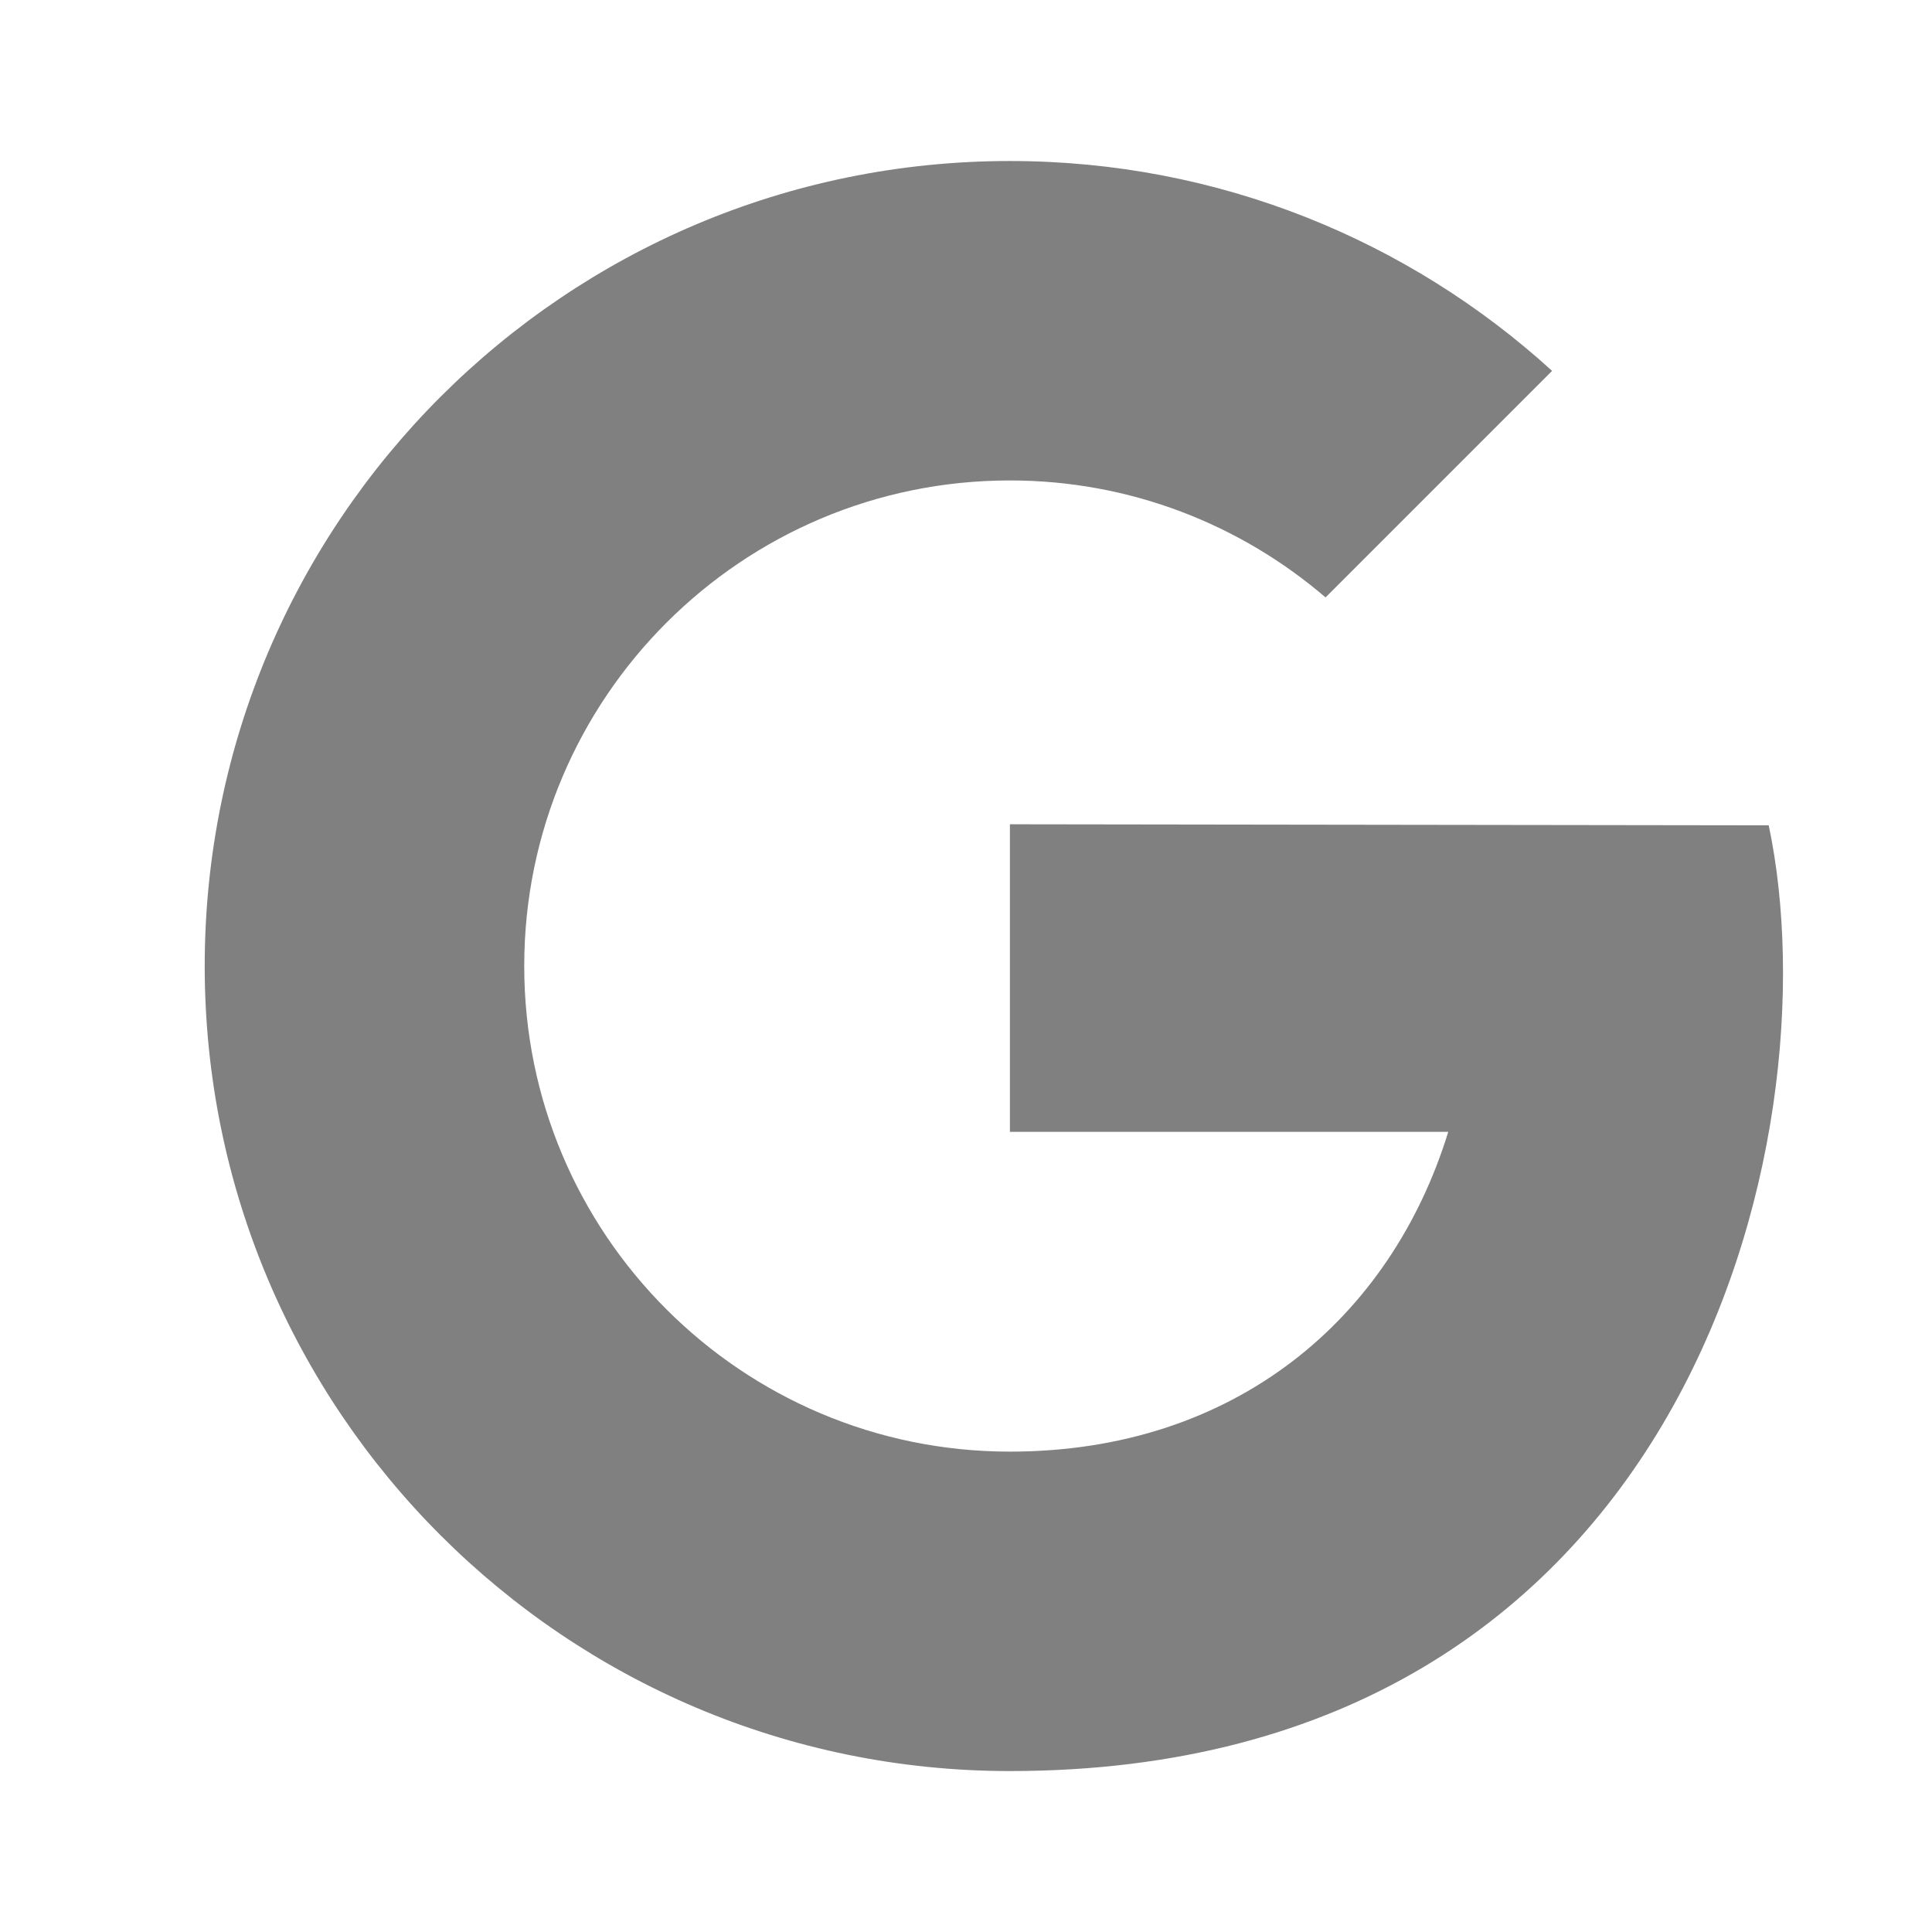 <svg xmlns="http://www.w3.org/2000/svg" xmlns:xlink="http://www.w3.org/1999/xlink" viewBox="0,0,256,256" width="30px" height="30px"><g fill="#808080" fill-rule="nonzero" stroke="none" stroke-width="1" stroke-linecap="butt" stroke-linejoin="miter" stroke-miterlimit="10" stroke-dasharray="" stroke-dashoffset="0" font-family="none" font-weight="none" font-size="none" text-anchor="none" style="mix-blend-mode: normal"><g transform="scale(10.667,10.667)"><path d="M12.545,10.239v3.821h5.445c-0.712,2.315 -2.647,3.972 -5.445,3.972c-3.332,0 -6.033,-2.701 -6.033,-6.032c0,-3.331 2.701,-6.032 6.033,-6.032c1.498,0 2.866,0.549 3.921,1.453l2.814,-2.814c-1.777,-1.619 -4.141,-2.607 -6.735,-2.607c-5.524,0 -10.002,4.477 -10.002,10c0,5.523 4.478,10 10.002,10c8.396,0 10.249,-7.85 9.426,-11.748z"></path></g></g></svg>